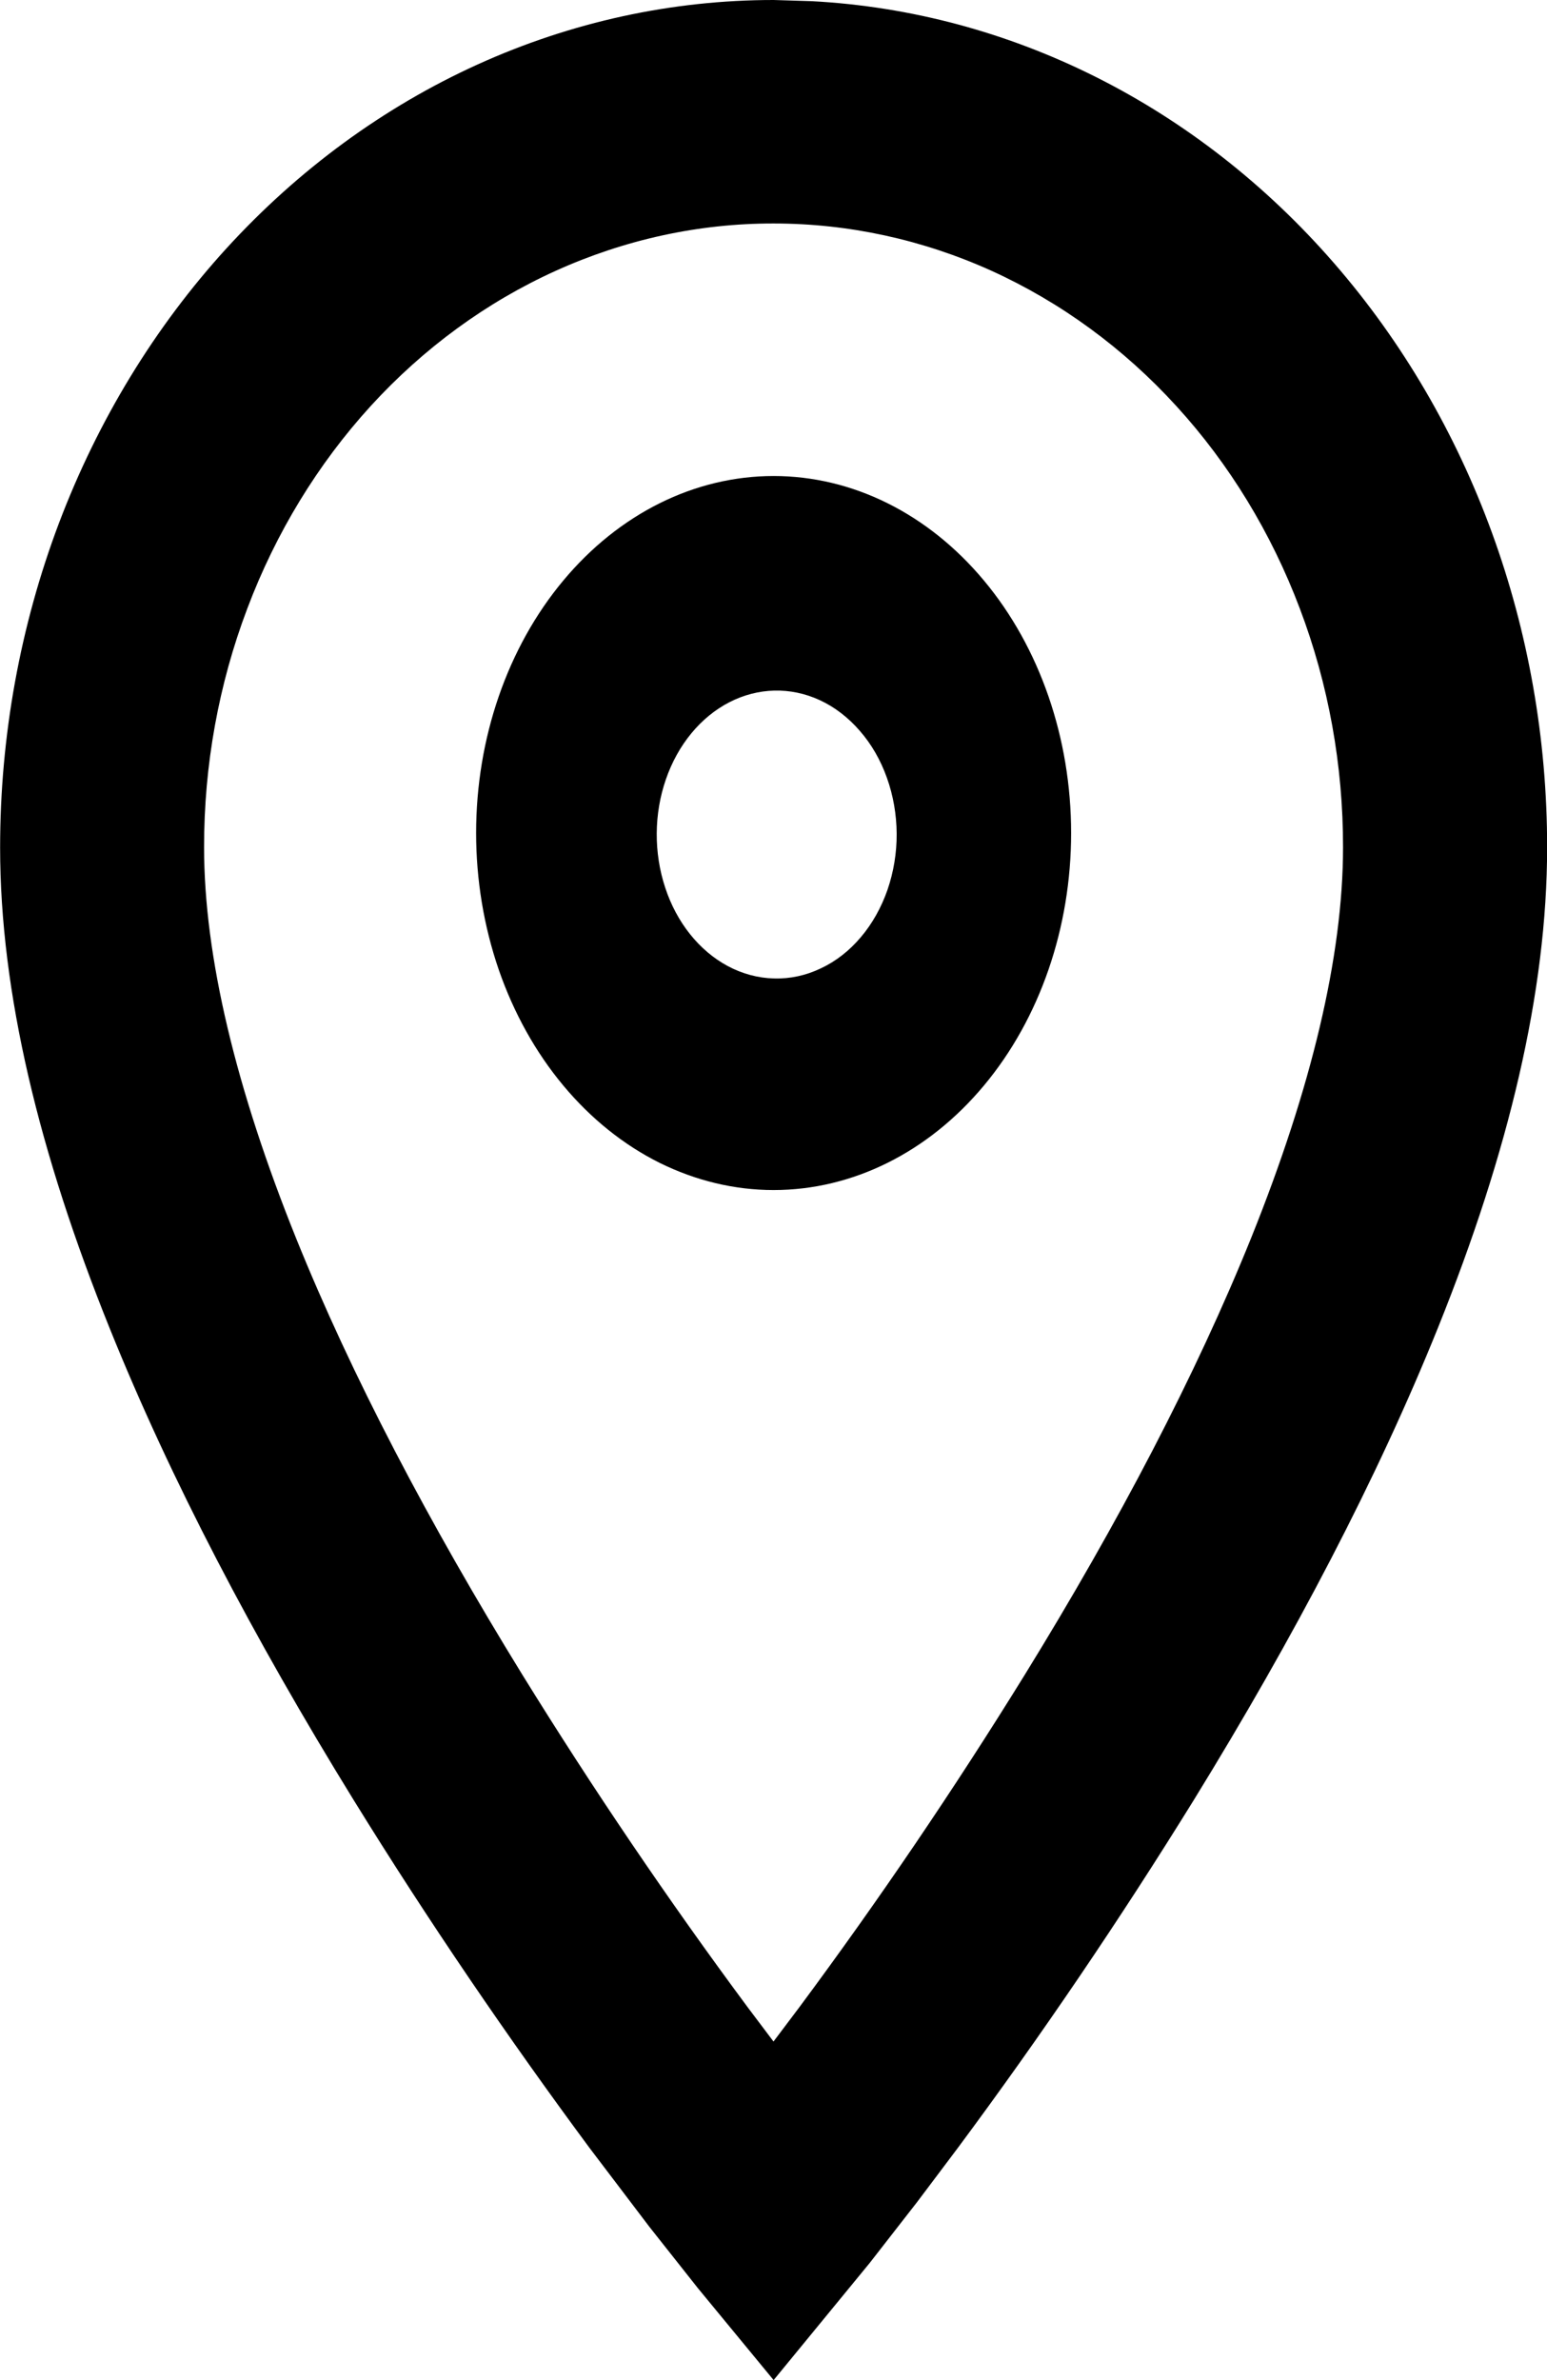 <svg width="13" height="20" viewBox="0 0 13 20" fill="none" xmlns="http://www.w3.org/2000/svg">
  <path d="M6.823 0.01L6.501 0C5.647 -5.77693e-08 4.802 0.184 4.013 0.542C3.224 0.9 2.508 1.425 1.904 2.086C1.3 2.748 0.822 3.533 0.495 4.397C0.169 5.261 0.001 6.187 0.001 7.122C0.001 8.335 0.327 9.687 0.923 11.165C1.433 12.431 2.13 13.76 2.969 15.121C3.602 16.147 4.278 17.136 4.954 18.049L5.457 18.712L5.865 19.228L6.501 20L7.309 19.015L7.706 18.505L8.049 18.049C8.749 17.106 9.411 16.13 10.033 15.124C10.874 13.758 11.574 12.424 12.085 11.154C12.678 9.681 13.001 8.332 13.001 7.121C13.002 5.293 12.361 3.535 11.211 2.212C10.061 0.888 8.49 0.099 6.823 0.01ZM6.501 1.878C7.13 1.878 7.752 2.013 8.333 2.276C8.914 2.54 9.442 2.926 9.886 3.413C10.331 3.9 10.683 4.478 10.923 5.114C11.164 5.75 11.287 6.432 11.286 7.121C11.286 8.034 11.02 9.143 10.516 10.397C10.05 11.553 9.4 12.794 8.611 14.074C8.017 15.035 7.385 15.967 6.717 16.867L6.5 17.155L6.283 16.867C5.615 15.966 4.983 15.033 4.389 14.072C3.603 12.795 2.954 11.559 2.489 10.407C1.982 9.148 1.715 8.036 1.715 7.121C1.714 6.432 1.837 5.75 2.078 5.114C2.318 4.477 2.671 3.899 3.115 3.412C3.56 2.925 4.088 2.539 4.669 2.276C5.25 2.013 5.872 1.877 6.501 1.878Z" fill="currentcolor"/>
  <path d="M4.733 4.879C4.264 5.441 4.001 6.204 4.001 7C4.001 7.394 4.066 7.784 4.191 8.148C4.317 8.512 4.501 8.843 4.733 9.121C4.965 9.4 5.241 9.621 5.544 9.772C5.848 9.922 6.173 10 6.501 10C7.164 10 7.8 9.684 8.269 9.121C8.738 8.559 9.001 7.796 9.001 7C9.001 6.204 8.738 5.441 8.269 4.879C7.8 4.316 7.164 4 6.501 4C5.838 4 5.202 4.316 4.733 4.879ZM6.888 5.883C7.014 5.941 7.128 6.029 7.225 6.141C7.323 6.253 7.4 6.387 7.453 6.536C7.506 6.684 7.534 6.844 7.535 7.006C7.536 7.168 7.509 7.328 7.458 7.477C7.406 7.626 7.33 7.762 7.234 7.875C7.138 7.989 7.024 8.078 6.898 8.137C6.773 8.197 6.639 8.226 6.505 8.222C6.37 8.219 6.237 8.183 6.114 8.117C5.875 7.988 5.686 7.752 5.59 7.459C5.493 7.166 5.495 6.839 5.596 6.548C5.696 6.258 5.888 6.025 6.129 5.901C6.37 5.777 6.643 5.77 6.888 5.883Z" fill="currentcolor"/>
  </svg>